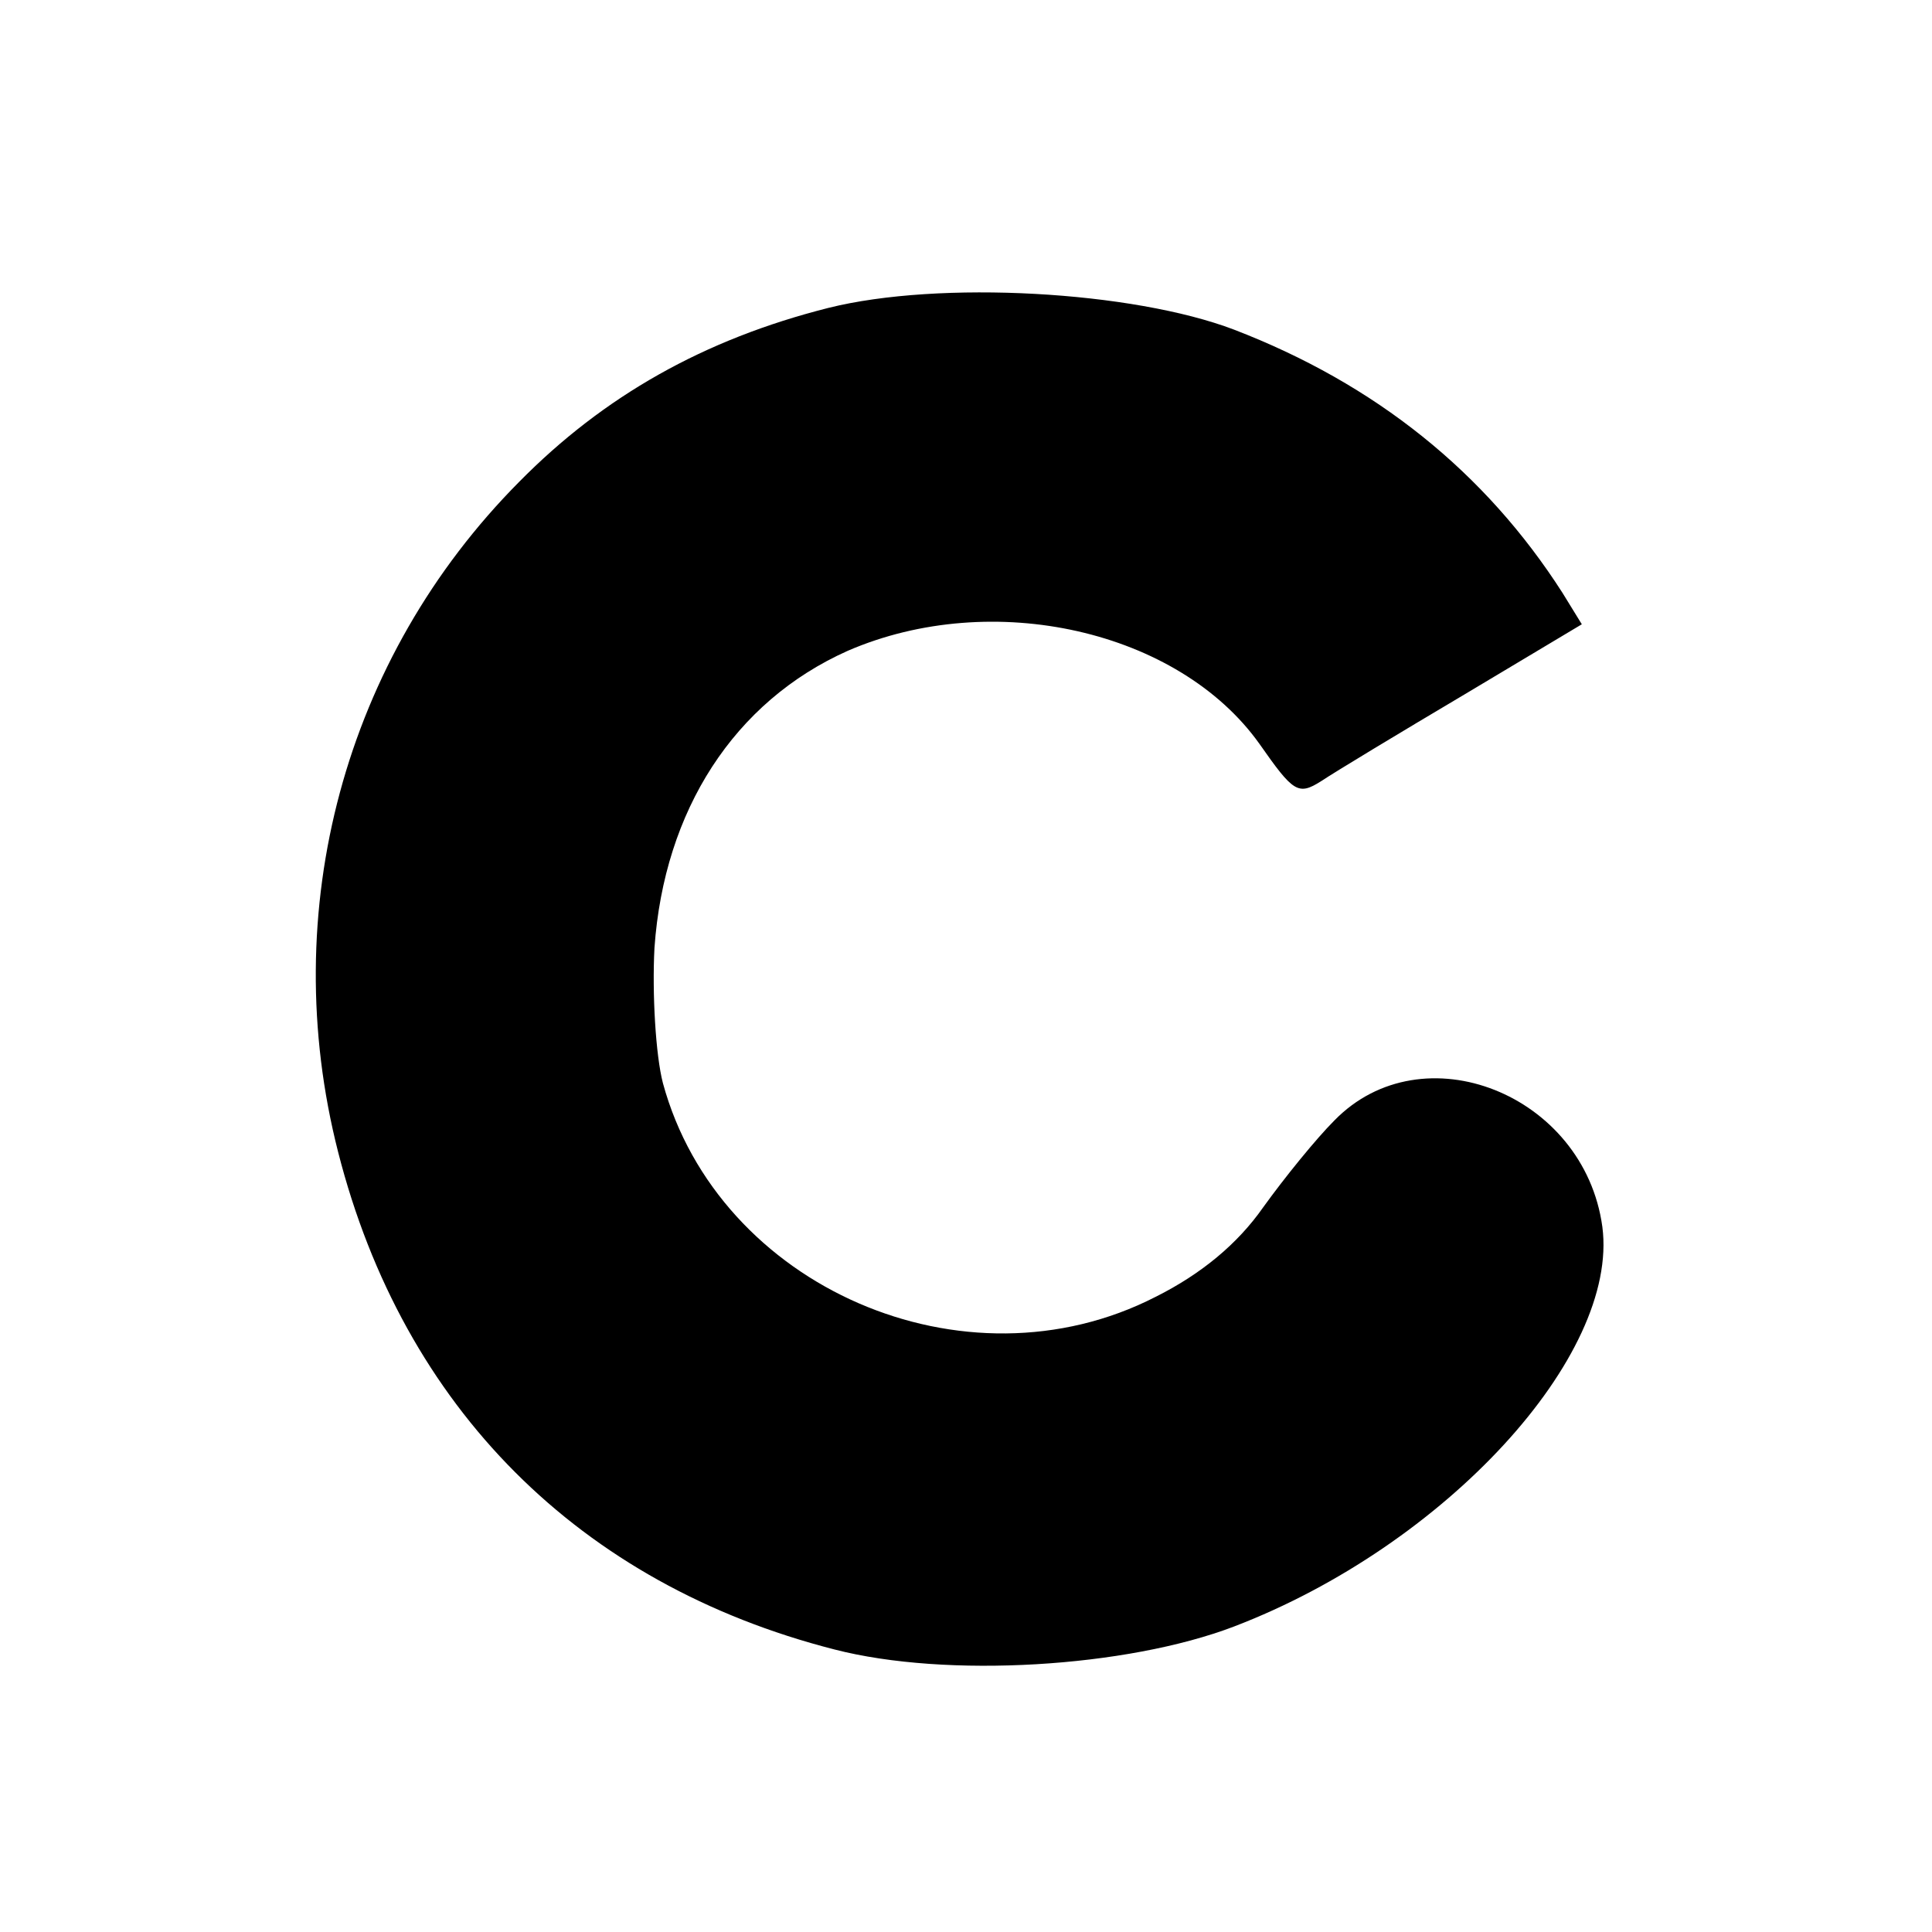 <?xml version="1.0" standalone="no"?>
<!DOCTYPE svg PUBLIC "-//W3C//DTD SVG 20010904//EN"
 "http://www.w3.org/TR/2001/REC-SVG-20010904/DTD/svg10.dtd">
<svg version="1.0" xmlns="http://www.w3.org/2000/svg"
 width="160pt" height="160pt" viewBox="0 0 160 160"
 preserveAspectRatio="xMidYMid meet">
<g transform="translate(0,160) scale(0.1,-0.1)"
fill="#000000" stroke="none">
<path d="M686 1345 c-103 -26 -186 -73 -256 -144 -145 -146 -201 -355 -150
-555 54 -212 200 -358 411 -412 93 -24 242 -15 331 19 175 67 319 224 305 331
-15 110 -149 163 -222 88 -15 -15 -41 -47 -59 -72 -21 -30 -51 -55 -89 -74
-158 -81 -362 8 -408 177 -6 23 -9 74 -7 112 8 114 66 204 160 246 120 52 274
17 341 -77 28 -40 32 -43 51 -31 12 8 65 40 119 72 l97 58 -16 26 c-64 100
-155 173 -272 218 -84 32 -244 41 -336 18z"/>
</g>
</svg>
